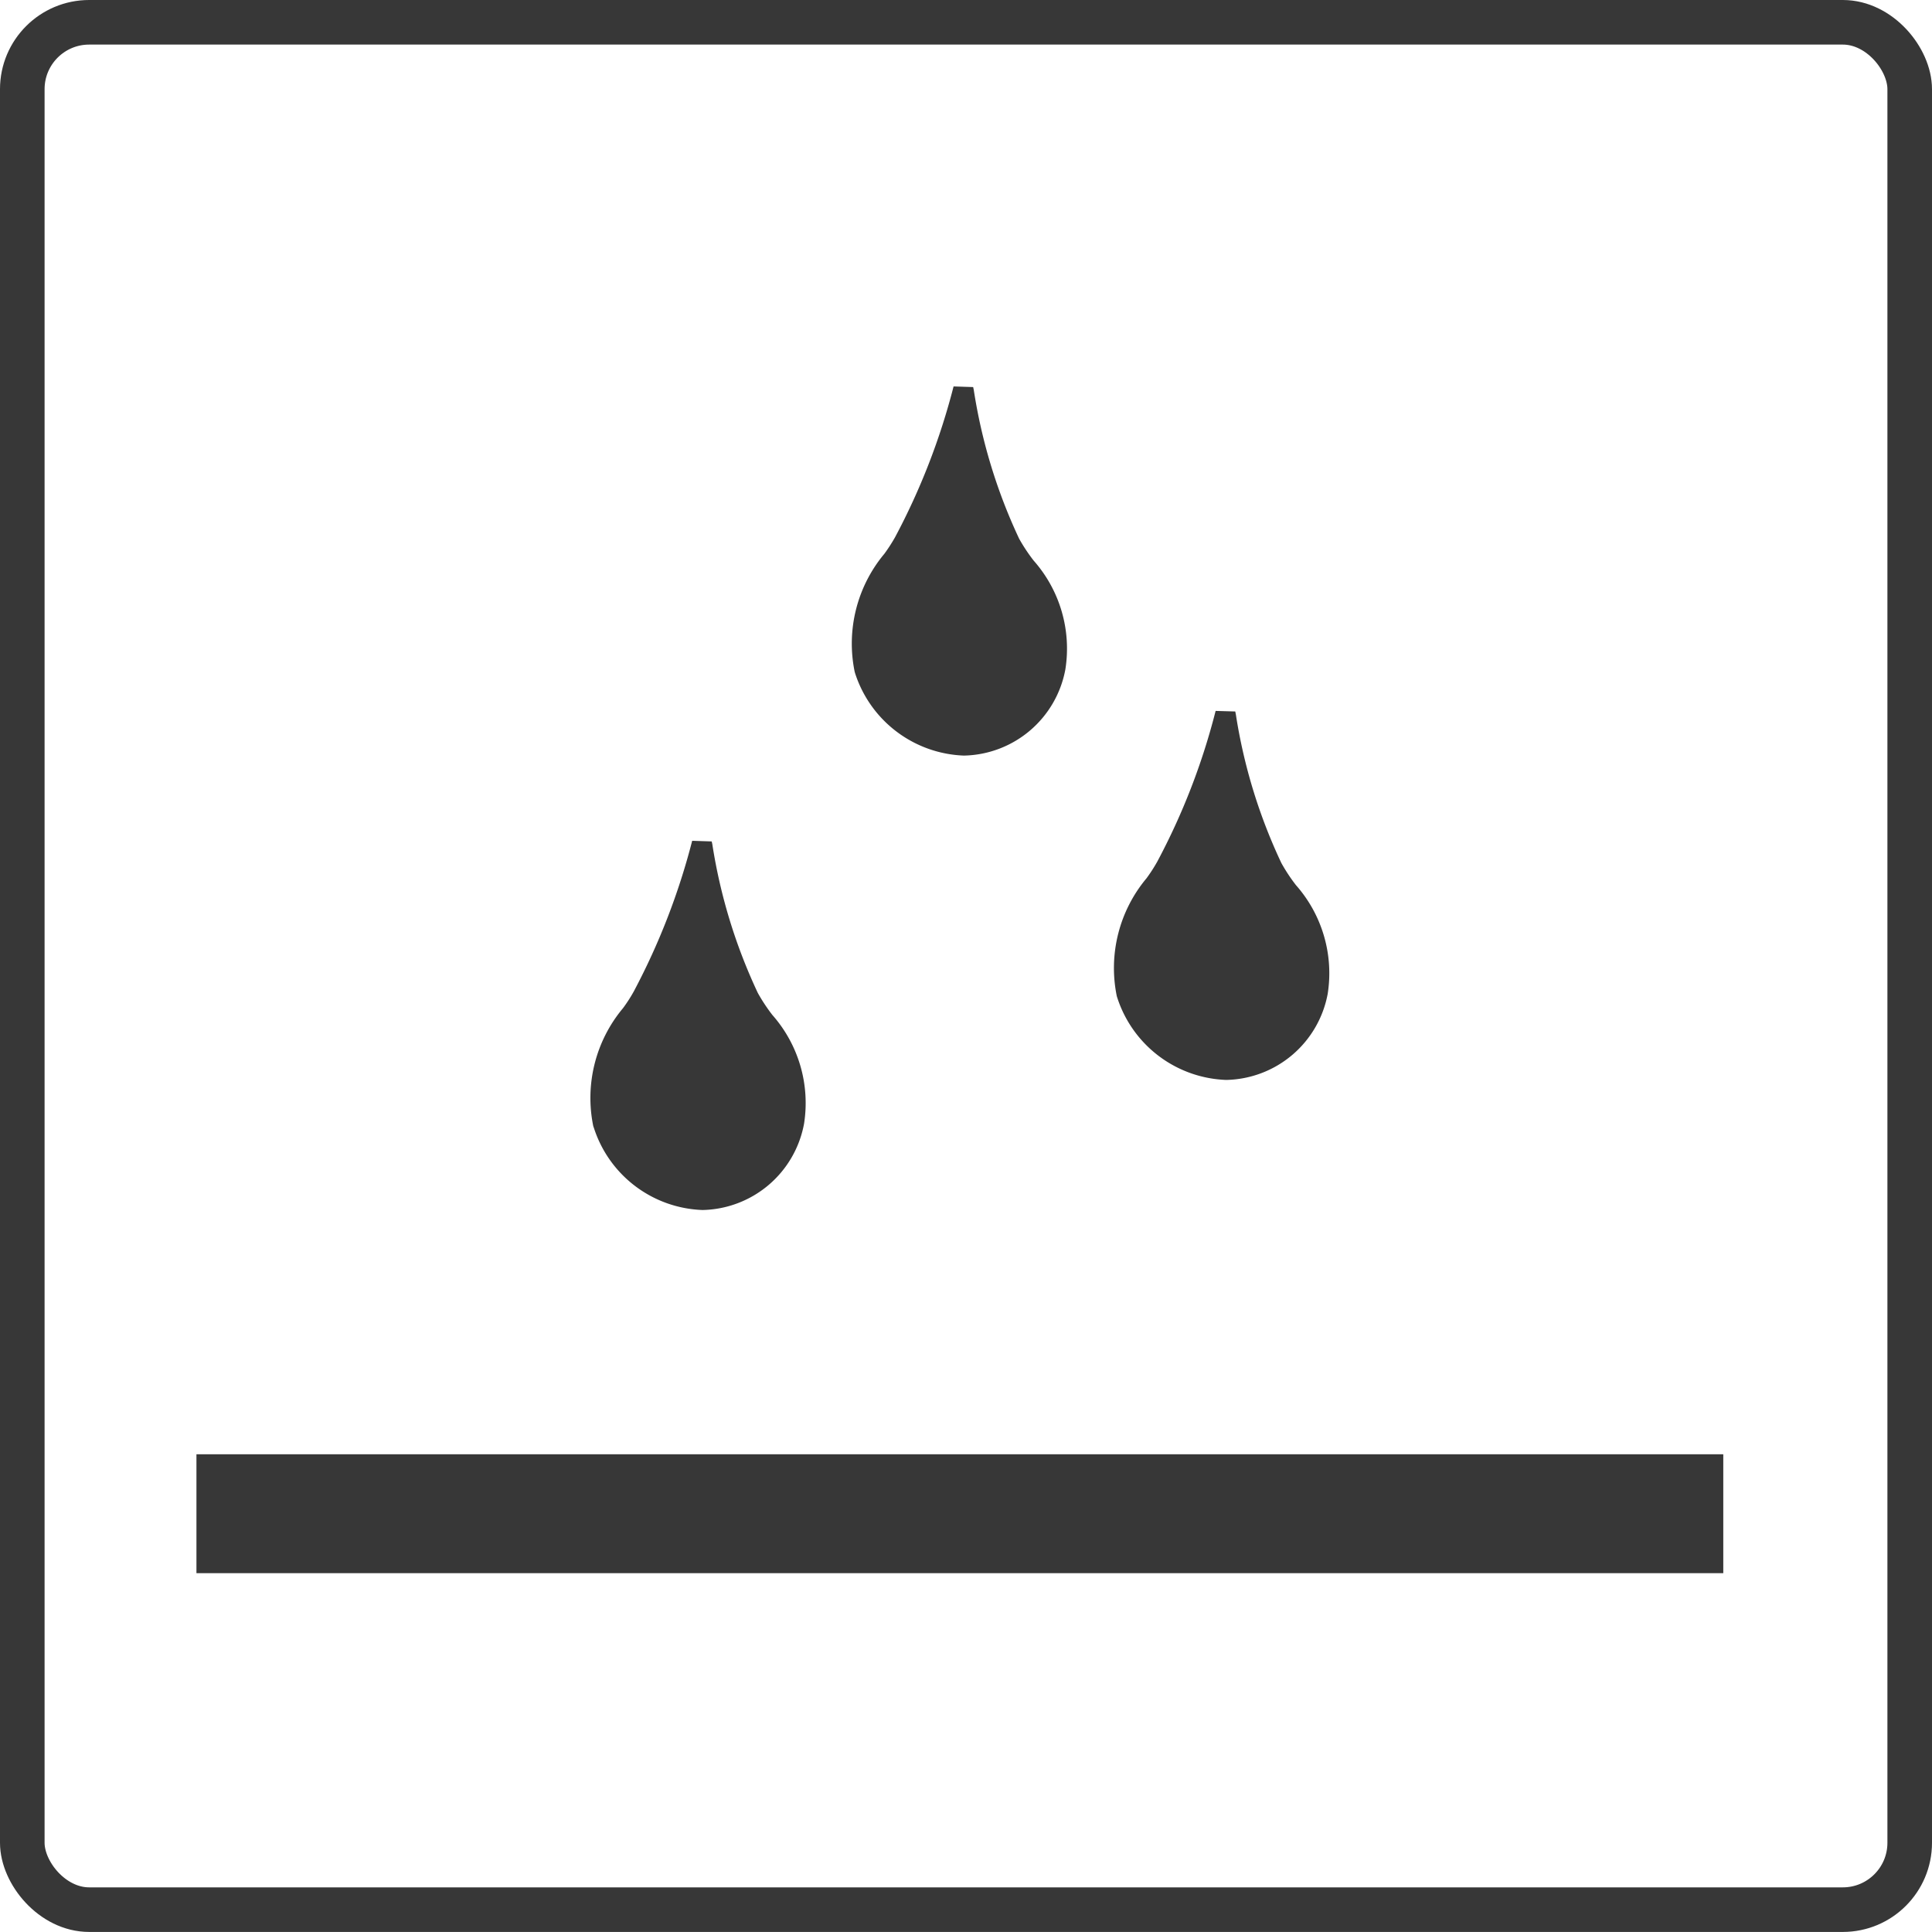 <svg xmlns="http://www.w3.org/2000/svg" width="64.998" height="64.996" viewBox="0 0 64.998 64.996"><g fill="none" stroke="#373737" stroke-miterlimit="10" stroke-width="1.5"><rect width="64.998" height="64.996" rx="3" stroke="none"/><rect x="0.75" y="0.75" width="63.498" height="63.496" rx="2.25" fill="none"/></g><g transform="translate(6.609 13)"><path d="M-1179.2,1695.013a4,4,0,0,0,3.659,2.764,3.543,3.543,0,0,0,3.413-2.9,4.469,4.469,0,0,0-1.066-3.659,5.879,5.879,0,0,1-.49-.739,18.3,18.3,0,0,1-1.525-5l-.021-.1-.659-.021a22.76,22.76,0,0,1-1.967,5.07,5.593,5.593,0,0,1-.36.558,4.713,4.713,0,0,0-1,3.973Z" transform="translate(1201.361 -1685.357)" fill="#373737"/><path d="M-1174.649,1700.645a4,4,0,0,0,3.663,2.762h0a3.545,3.545,0,0,0,3.415-2.9,4.475,4.475,0,0,0-1.068-3.653,5.761,5.761,0,0,1-.492-.746,18.226,18.226,0,0,1-1.529-4.989l-.021-.108-.661-.019a22.543,22.543,0,0,1-1.964,5.072,5.39,5.39,0,0,1-.36.558,4.707,4.707,0,0,0-1,3.971Z" transform="translate(1205.63 -1680.075)" fill="#373737"/><path d="M-1183.732,1702.9a3.985,3.985,0,0,0,3.656,2.764,3.545,3.545,0,0,0,3.415-2.906,4.477,4.477,0,0,0-1.066-3.655,5.892,5.892,0,0,1-.49-.742,18.327,18.327,0,0,1-1.531-5.006l-.02-.091-.657-.021a22.971,22.971,0,0,1-1.967,5.072,5.13,5.13,0,0,1-.36.558,4.709,4.709,0,0,0-1,3.973Z" transform="translate(1197.103 -1677.956)" fill="#373737"/><rect width="51.367" height="4" transform="translate(0 35.926)" fill="#373737"/></g></svg>